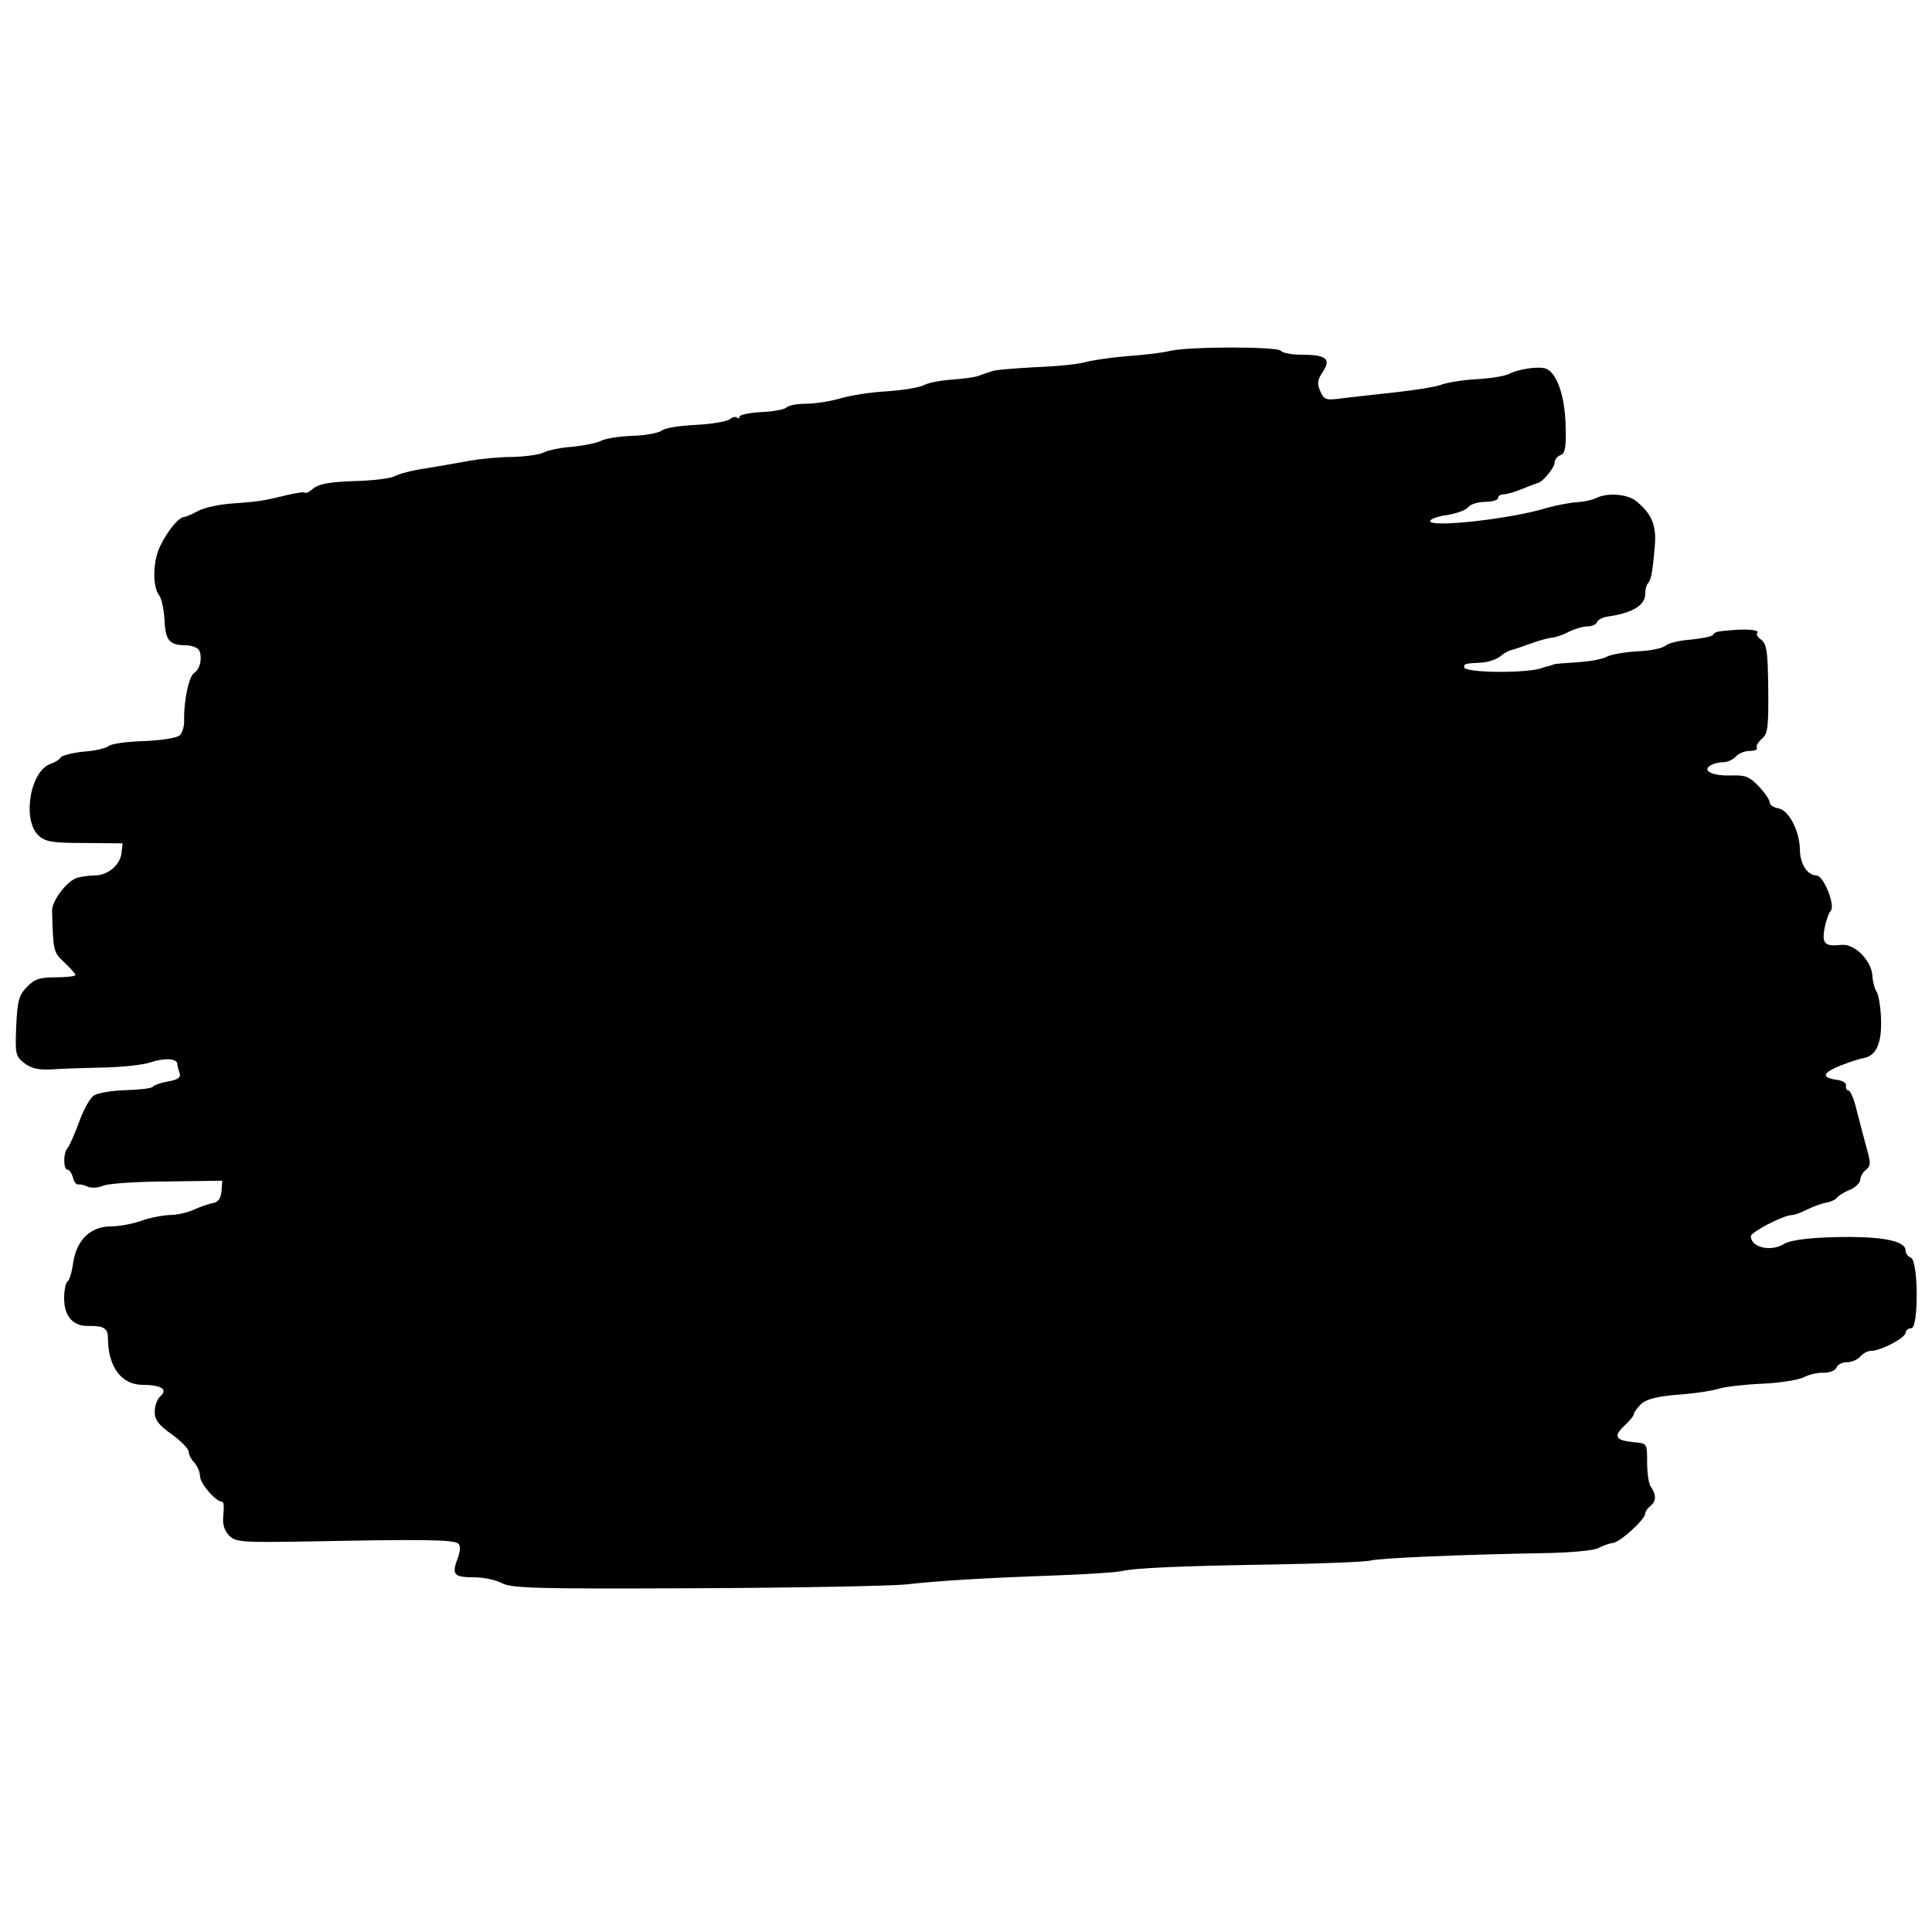 <?xml version="1.0" standalone="no"?>
<!DOCTYPE svg PUBLIC "-//W3C//DTD SVG 20010904//EN"
 "http://www.w3.org/TR/2001/REC-SVG-20010904/DTD/svg10.dtd">
<svg version="1.0" xmlns="http://www.w3.org/2000/svg"
 width="512pt" height="512pt" viewBox="0 0 512 512"
 preserveAspectRatio="xMidYMid meet">
<g transform="translate(0,512) scale(0.1,-0.1)"
fill="#000000" stroke="none">
<path d="M3100 4190 c-19 -5 -71 -11 -115 -14 -44 -4 -93 -11 -110 -16 -16 -5
-75 -11 -130 -13 -55 -3 -108 -7 -117 -11 -10 -3 -26 -9 -35 -12 -10 -4 -42
-8 -70 -10 -29 -2 -63 -8 -75 -15 -12 -6 -55 -13 -97 -16 -42 -2 -98 -11 -125
-19 -27 -8 -68 -14 -91 -14 -22 0 -45 -4 -51 -10 -5 -5 -35 -11 -67 -12 -31
-2 -57 -7 -57 -12 0 -5 -3 -6 -7 -3 -3 4 -12 2 -19 -4 -8 -6 -48 -13 -90 -15
-42 -2 -82 -8 -90 -15 -8 -6 -42 -13 -77 -14 -34 -1 -72 -7 -84 -13 -11 -6
-46 -13 -76 -16 -30 -2 -64 -9 -76 -15 -11 -6 -48 -11 -83 -12 -35 0 -85 -5
-113 -10 -27 -5 -79 -14 -115 -20 -36 -5 -74 -15 -84 -21 -11 -6 -60 -12 -109
-13 -64 -2 -93 -8 -106 -19 -10 -9 -20 -14 -22 -12 -3 3 -22 0 -44 -5 -70 -17
-79 -18 -145 -23 -36 -2 -78 -11 -95 -20 -16 -9 -33 -16 -37 -16 -13 0 -42
-34 -62 -74 -21 -40 -23 -110 -4 -134 6 -7 12 -36 14 -64 2 -55 13 -68 56 -68
15 0 30 -6 35 -12 10 -18 4 -51 -12 -61 -14 -8 -28 -73 -27 -124 1 -17 -5 -36
-12 -42 -8 -7 -50 -13 -94 -15 -44 -1 -87 -7 -94 -13 -7 -6 -37 -13 -67 -15
-29 -3 -56 -10 -60 -15 -3 -6 -15 -13 -26 -17 -55 -17 -77 -149 -33 -190 18
-17 37 -20 122 -20 l101 -1 -3 -25 c-3 -32 -36 -60 -71 -60 -14 0 -35 -3 -46
-6 -27 -8 -67 -60 -67 -87 3 -108 3 -110 33 -138 16 -15 29 -30 29 -33 0 -3
-24 -6 -52 -6 -44 0 -57 -5 -77 -26 -21 -21 -25 -37 -28 -104 -3 -73 -2 -79
21 -97 18 -14 37 -19 73 -17 26 2 88 4 138 5 50 1 106 7 125 14 37 12 70 10
70 -5 0 -5 3 -15 6 -24 4 -11 -4 -17 -30 -22 -20 -3 -38 -10 -41 -14 -2 -4
-34 -8 -71 -9 -36 -1 -74 -7 -85 -14 -10 -6 -28 -38 -40 -72 -12 -33 -26 -64
-31 -69 -11 -13 -10 -56 1 -56 5 0 11 -9 14 -20 3 -11 9 -20 14 -19 4 1 16 -1
26 -6 10 -4 28 -3 41 3 12 5 88 11 169 11 l146 2 -2 -28 c-2 -19 -9 -29 -22
-31 -11 -2 -34 -10 -52 -18 -17 -8 -46 -14 -65 -14 -18 -1 -51 -7 -73 -15 -22
-8 -58 -15 -80 -15 -55 0 -91 -35 -101 -95 -3 -25 -10 -48 -15 -51 -5 -3 -9
-23 -9 -45 0 -48 24 -74 65 -73 39 1 51 -6 51 -31 0 -76 35 -125 92 -125 49 0
68 -12 47 -30 -8 -7 -15 -25 -15 -41 0 -22 10 -35 45 -60 25 -18 45 -39 45
-46 0 -8 7 -21 15 -29 8 -9 15 -25 15 -36 0 -19 42 -68 59 -68 4 0 5 -15 3
-34 -3 -24 2 -41 14 -54 18 -19 30 -20 214 -17 302 6 384 5 395 -6 6 -6 5 -21
-3 -41 -15 -41 -9 -48 44 -48 25 0 59 -7 75 -16 27 -13 91 -15 512 -13 265 1
516 6 557 10 90 10 205 17 400 24 80 3 156 8 170 11 39 9 157 14 405 18 127 2
241 7 255 10 26 7 236 16 460 20 69 1 134 7 145 13 11 6 29 13 40 14 21 4 85
63 85 78 0 5 6 14 14 20 15 13 16 28 1 51 -6 8 -10 38 -10 65 0 50 0 50 -35
53 -49 5 -55 15 -26 43 14 13 26 27 26 32 0 4 8 15 18 25 14 14 41 21 99 26
45 3 94 11 109 16 16 5 67 11 114 13 47 2 96 10 110 17 13 7 37 13 53 12 16 0
31 6 34 14 3 8 15 14 28 14 12 0 28 7 35 15 7 8 19 15 28 15 26 0 91 34 92 48
0 6 7 12 15 12 20 0 19 179 -1 187 -8 3 -14 12 -14 19 0 23 -49 35 -145 36
-98 0 -158 -7 -178 -19 -34 -21 -87 -9 -87 21 0 11 87 56 109 56 7 0 25 7 41
15 16 8 39 16 50 18 12 2 25 8 28 13 4 5 19 15 35 21 15 7 27 19 27 27 0 7 6
19 14 25 15 13 15 16 -2 76 -6 22 -16 61 -23 88 -6 26 -16 47 -20 47 -5 0 -8
6 -7 12 2 7 -8 14 -22 16 -44 6 -42 18 7 38 26 10 54 19 62 20 33 6 48 39 46
102 -1 34 -7 68 -12 74 -5 7 -10 26 -11 43 -3 40 -47 84 -81 81 -45 -5 -53 3
-46 43 4 20 11 41 17 48 12 15 -20 93 -38 93 -24 0 -44 31 -44 68 -1 51 -30
106 -58 110 -12 2 -22 9 -22 15 0 7 -13 26 -29 43 -25 26 -35 30 -72 29 -49
-2 -79 12 -57 26 7 5 23 9 34 9 12 0 27 7 34 15 7 8 23 15 37 15 13 0 22 4 19
8 -3 5 3 15 13 24 16 13 18 31 17 133 -1 98 -4 119 -19 130 -9 6 -14 15 -10
18 7 7 -25 11 -67 7 -39 -3 -45 -4 -51 -13 -3 -4 -29 -9 -58 -12 -29 -2 -59
-9 -67 -16 -8 -7 -42 -14 -74 -15 -33 -2 -69 -8 -81 -14 -12 -7 -47 -13 -78
-15 -31 -2 -58 -4 -61 -5 -3 -1 -9 -3 -15 -5 -5 -1 -12 -3 -15 -4 -34 -16
-210 -15 -210 1 0 9 3 10 47 12 17 1 39 9 48 16 9 8 22 15 29 17 6 1 29 9 51
17 22 8 47 15 56 16 9 0 30 7 45 15 16 8 39 15 51 15 12 0 23 5 25 11 2 6 15
13 28 15 66 9 100 30 100 60 0 11 3 24 7 28 8 8 12 25 18 95 6 57 -7 89 -49
123 -23 19 -77 23 -106 8 -10 -5 -33 -10 -51 -11 -19 -1 -54 -8 -80 -15 -92
-29 -309 -53 -309 -35 0 5 20 13 45 16 24 4 50 13 56 21 6 8 27 14 45 14 19 0
34 5 34 10 0 6 7 10 15 10 9 0 31 7 51 15 19 8 37 14 39 15 12 1 45 41 45 54
0 8 7 17 16 20 12 5 15 21 13 83 -3 78 -24 135 -52 146 -19 7 -74 -1 -98 -14
-12 -6 -51 -12 -87 -14 -36 -2 -77 -9 -91 -14 -14 -6 -71 -15 -126 -21 -55 -6
-119 -13 -142 -16 -38 -5 -44 -4 -54 19 -9 20 -8 30 7 52 22 34 9 45 -58 45
-26 0 -50 5 -53 10 -7 12 -244 12 -295 0z"/>
</g>
</svg>
